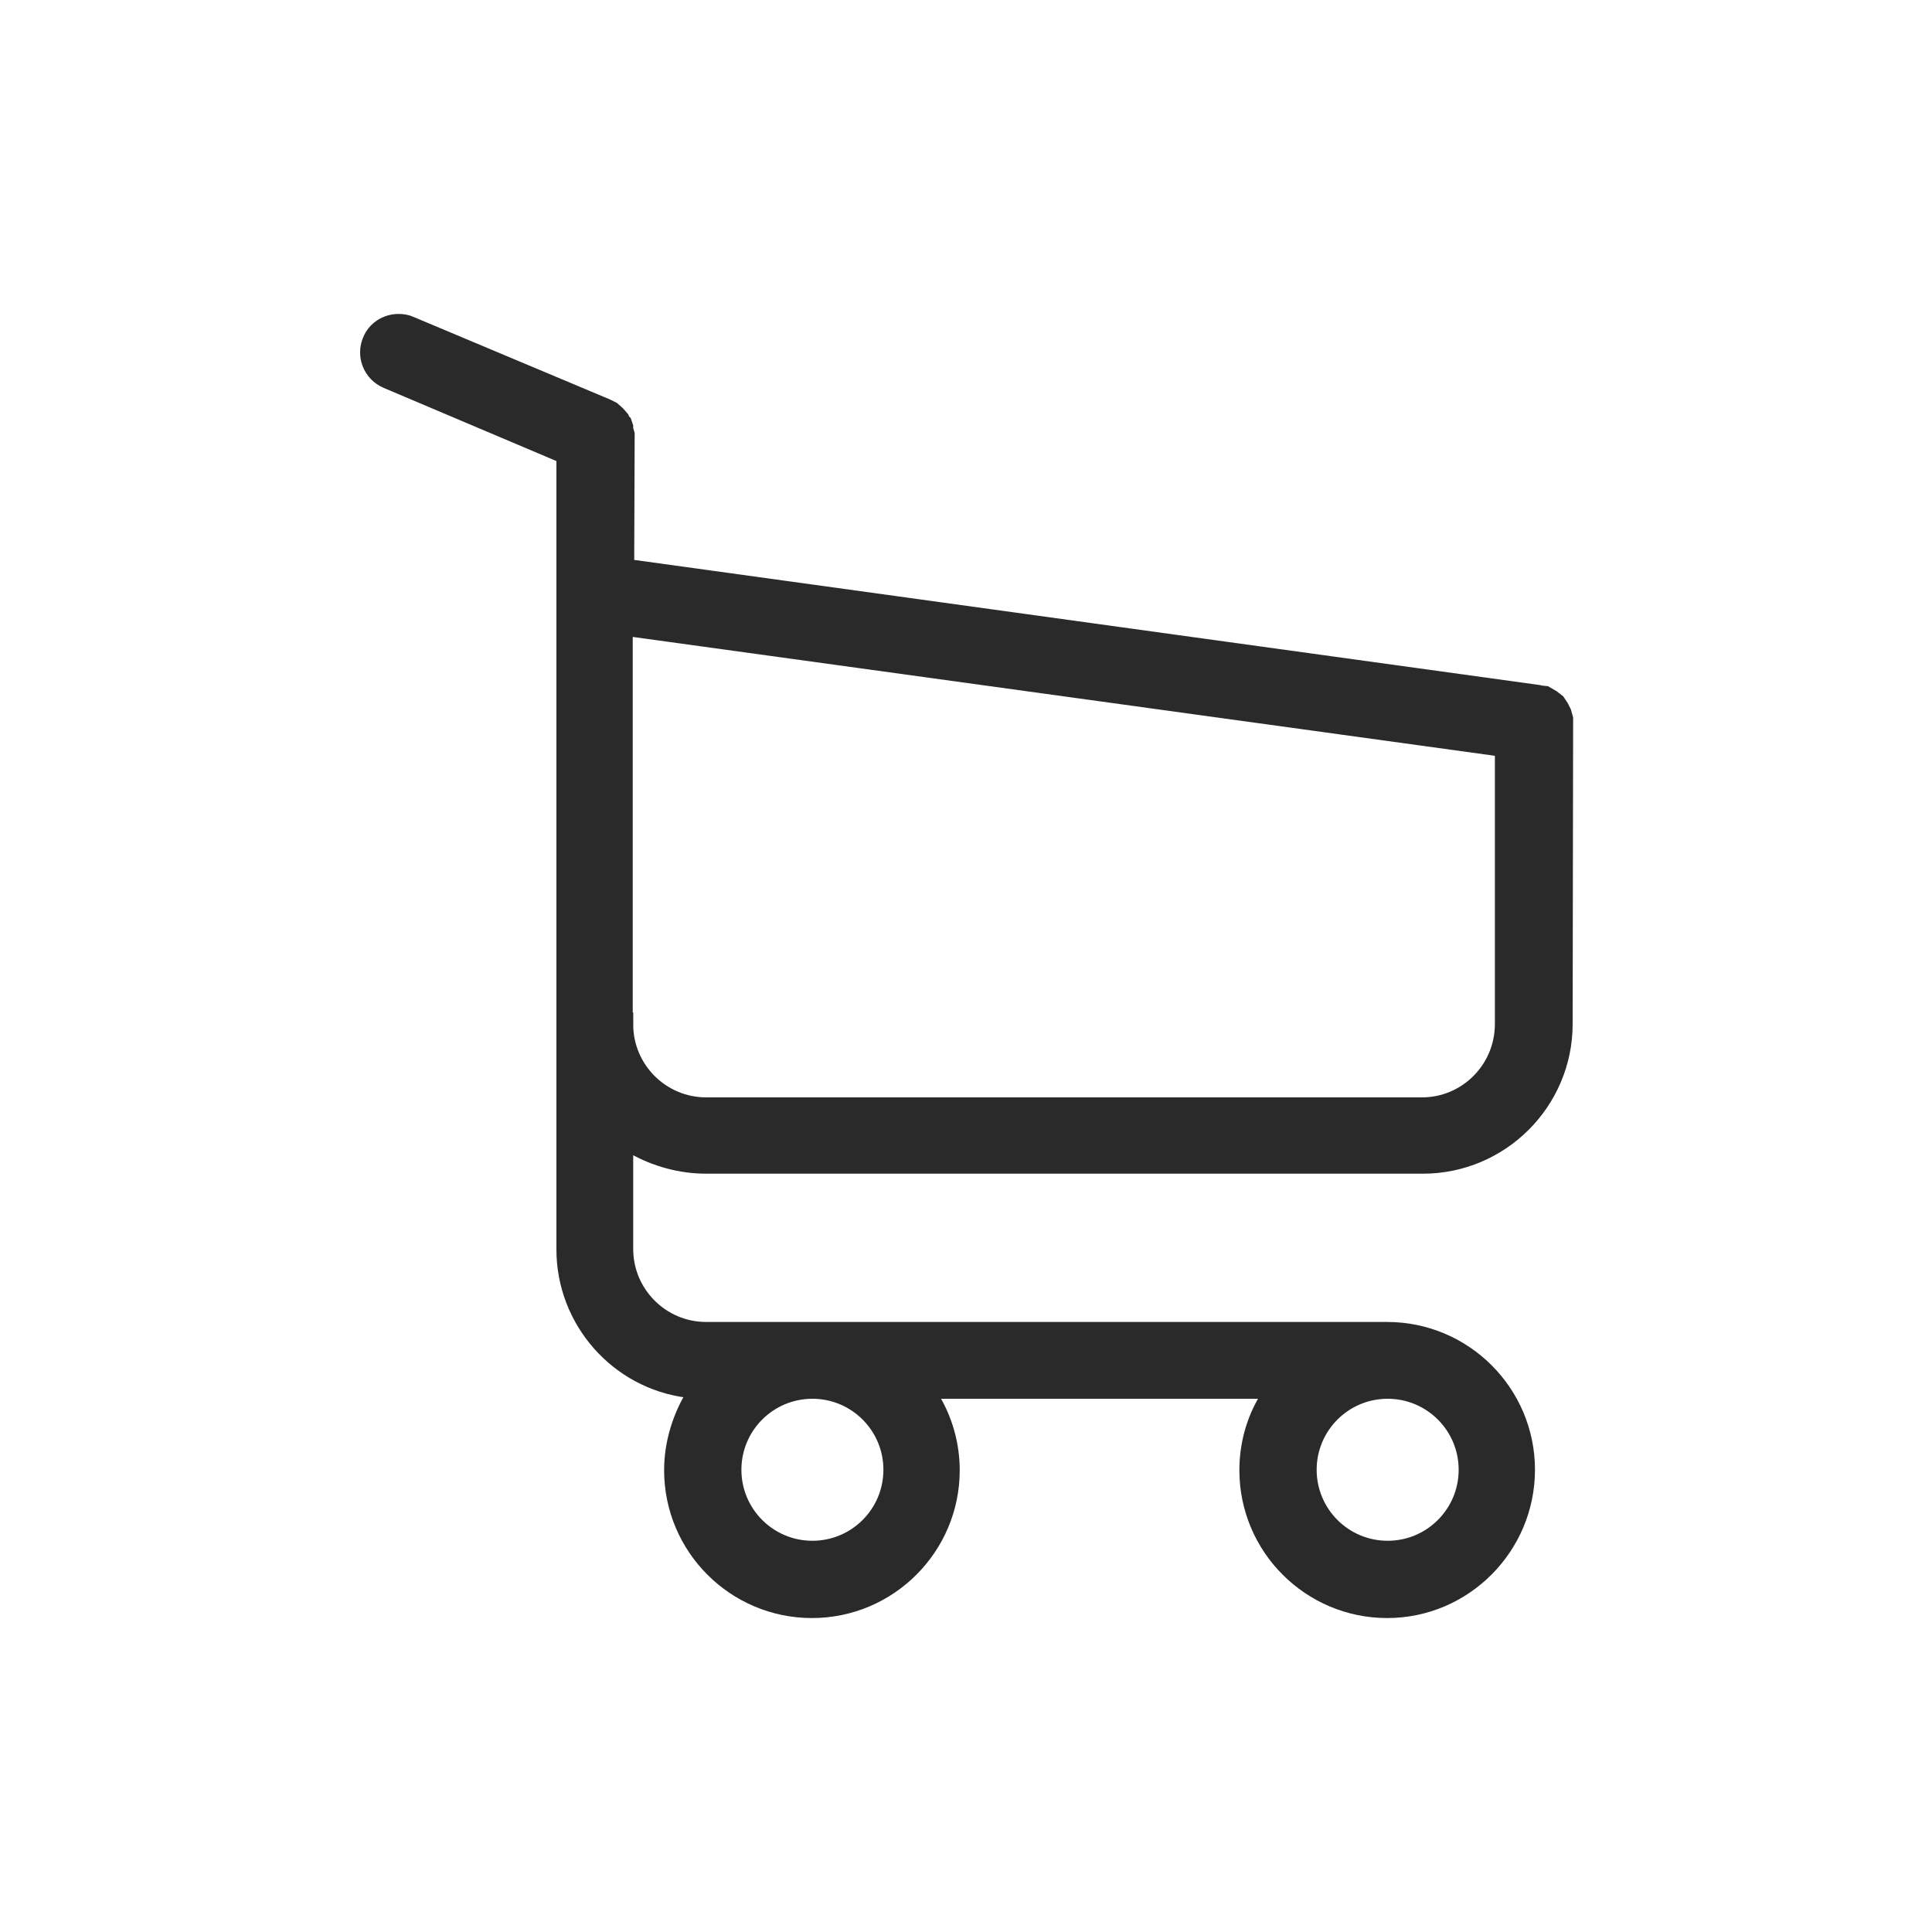 <?xml version="1.0" encoding="utf-8"?>
<!-- Generator: Adobe Illustrator 24.0.1, SVG Export Plug-In . SVG Version: 6.00 Build 0)  -->
<svg version="1.1" id="Vrstva_1" xmlns="http://www.w3.org/2000/svg" xmlns:xlink="http://www.w3.org/1999/xlink" x="0px" y="0px"
	 viewBox="0 0 40 40" style="enable-background:new 0 0 40 40;" xml:space="preserve">
<style type="text/css">
	.st0{fill:#2A2A2A; stroke-width: 0.5px; stroke: #2A2A2A;}
</style>
<g>
	<g>
		<g>
			<path class="st0" d="M28.72,33.25c-1.55,0-2.81-1.26-2.81-2.81c0-0.5,0.13-0.99,0.39-1.42l0.18-0.31h-7.43l0.18,0.31
				c0.25,0.42,0.39,0.91,0.39,1.42c0,1.55-1.26,2.81-2.81,2.81c-1.55,0-2.81-1.26-2.81-2.81c0-0.5,0.14-1,0.4-1.45l0.16-0.26
				l-0.31-0.04c-1.42-0.18-2.48-1.4-2.48-2.82V9.38L8.04,7.8C7.76,7.68,7.63,7.36,7.75,7.08c0.08-0.2,0.28-0.33,0.5-0.33
				c0.07,0,0.15,0.01,0.21,0.04l4.07,1.71l0.1,0.05l0.08,0.07l0.01,0.01l0.07,0.08l0.02,0.05l0.03,0.03l0.02,0.06v0.05l0.03,0.1
				l-0.01,2.81l18.96,2.62l0.03,0.01l0.1,0.01l0.12,0.07l0.09,0.07l0.06,0.09l0.05,0.1l0.03,0.11l-0.01,6.31
				c0,1.57-1.28,2.85-2.85,2.85H14.62c-0.51,0-1.02-0.14-1.46-0.39l-0.3-0.18v2.38c0,0.97,0.79,1.76,1.76,1.76h14.1
				c1.55,0,2.81,1.26,2.81,2.81S30.27,33.25,28.72,33.25z M28.73,28.71c-0.95,0-1.72,0.77-1.72,1.72s0.77,1.72,1.72,1.72
				s1.72-0.77,1.72-1.72S29.68,28.71,28.73,28.71z M16.82,28.71c-0.95,0-1.72,0.77-1.72,1.72s0.77,1.72,1.72,1.72
				c0.95,0,1.72-0.77,1.72-1.72S17.77,28.71,16.82,28.71z M12.86,21.21c0,0.97,0.79,1.76,1.76,1.76h14.82
				c0.97,0,1.76-0.79,1.76-1.77v-5.77l-18.35-2.53V21.21z"/>
		</g>
	</g>
</g>
</svg>
